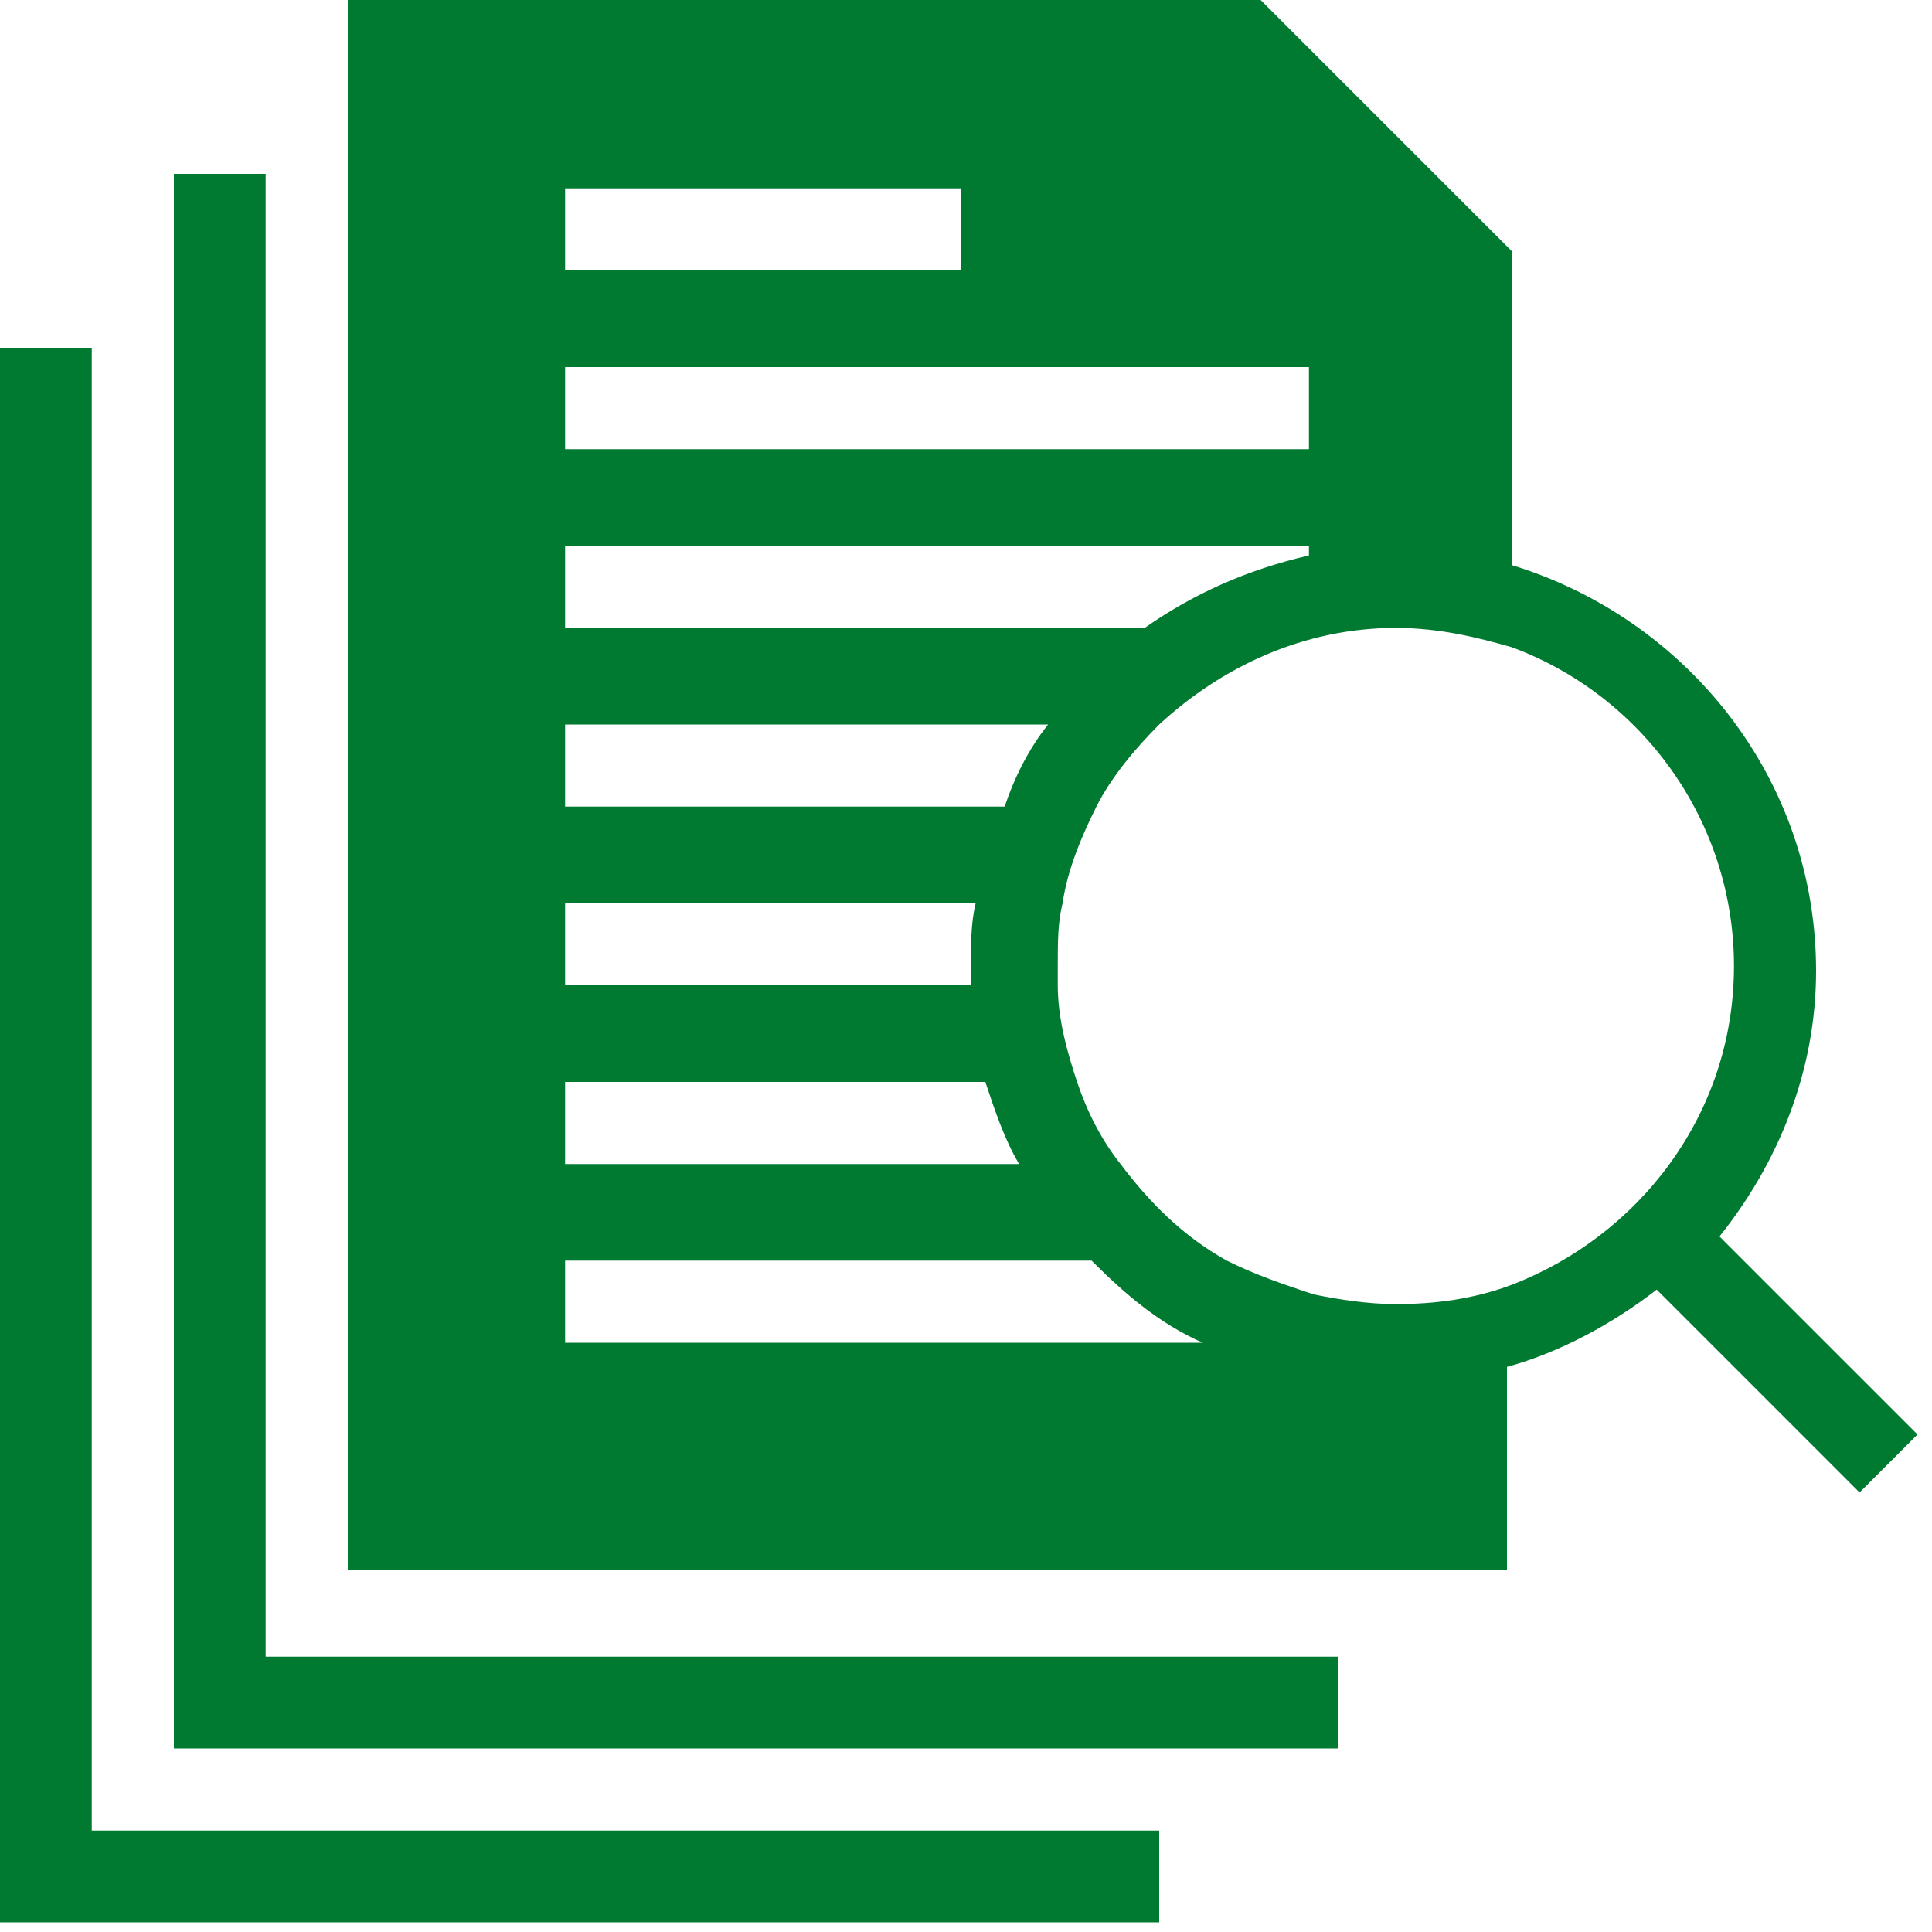 <?xml version="1.0" encoding="utf-8"?>
<!-- Generator: Adobe Illustrator 25.0.1, SVG Export Plug-In . SVG Version: 6.00 Build 0)  -->
<svg version="1.1" id="Layer_1" xmlns="http://www.w3.org/2000/svg" xmlns:xlink="http://www.w3.org/1999/xlink" x="0px" y="0px"
	 viewBox="0 0 40 40" style="enable-background:new 0 0 40 40;" xml:space="preserve">
<style type="text/css">
	.st0{fill-rule:evenodd;clip-rule:evenodd;fill:#007931;}
</style>
<desc>Created with Sketch.</desc>
<g id="_Components-Library">
	<g id="C105-Statistics" transform="translate(-176, -1929)">
		<g id="C105-Statistics-Copy-2" transform="translate(0, 1709)">
			<g id="Item-1" transform="translate(176, 203)">
				<g id="Icon---Research" transform="translate(0, 17)">
					<polygon id="Fill-1" class="st0" points="0,7.2 0,39.8 24,39.8 24,37.9 3.6,37.9 1.9,37.9 1.9,36.2 1.9,7.2 					"/>
					<polygon id="Fill-2" class="st0" points="24,34.3 7.2,34.3 5.5,34.3 5.5,32.6 5.5,7.2 5.5,5.5 5.5,3.6 3.6,3.6 3.6,5.5 
						3.6,7.2 3.6,36.2 3.6,36.2 24,36.2 24,36.2 25.7,36.2 27.7,36.2 27.7,34.3 25.7,34.3 					"/>
					<path id="Fill-3" class="st0" d="M31.3,26.6c-0.8,0.3-1.6,0.4-2.4,0.4c-0.6,0-1.2-0.1-1.7-0.2c-0.6-0.2-1.2-0.4-1.8-0.7
						c-0.9-0.5-1.6-1.2-2.2-2c-0.4-0.5-0.7-1.1-0.9-1.7c-0.2-0.6-0.4-1.3-0.4-2c0-0.1,0-0.2,0-0.4c0-0.5,0-0.9,0.1-1.3
						c0.1-0.7,0.4-1.4,0.7-2c0.3-0.6,0.8-1.2,1.3-1.7c1.3-1.2,3-2,4.9-2c0.9,0,1.7,0.2,2.4,0.4c2.7,1,4.6,3.6,4.6,6.6
						C35.9,23.1,33.9,25.6,31.3,26.6L31.3,26.6z M11.7,27.8v-1.7h10.9c0.7,0.7,1.4,1.3,2.3,1.7H11.7z M11.7,22.4h8.7
						c0.2,0.6,0.4,1.2,0.7,1.7h-9.4V22.4z M11.7,18.7h8.5c-0.1,0.4-0.1,0.9-0.1,1.3c0,0.1,0,0.2,0,0.4h-8.4V18.7z M11.7,15h10
						c-0.4,0.5-0.7,1.1-0.9,1.7h-9.1V15z M11.7,11.3h15.4v0.2c-1.3,0.3-2.4,0.8-3.4,1.5h-12V11.3z M11.7,9.3h15.4V7.6H11.7V9.3z
						 M11.7,5.6h8.2V3.9h-8.2V5.6z M35.6,25.6c1.2-1.5,2-3.4,2-5.5c0-4-2.7-7.3-6.3-8.4V5.2L26.1,0H7.2v1.9v1.7v1.9v1.7v25.3H24h1.7
						h1.9h1.7h1.9v-4.2c1.1-0.3,2.2-0.9,3.1-1.6l4.2,4.2l1.2-1.2L35.6,25.6z"/>
				</g>
			</g>
		</g>
	</g>
</g>
</svg>
